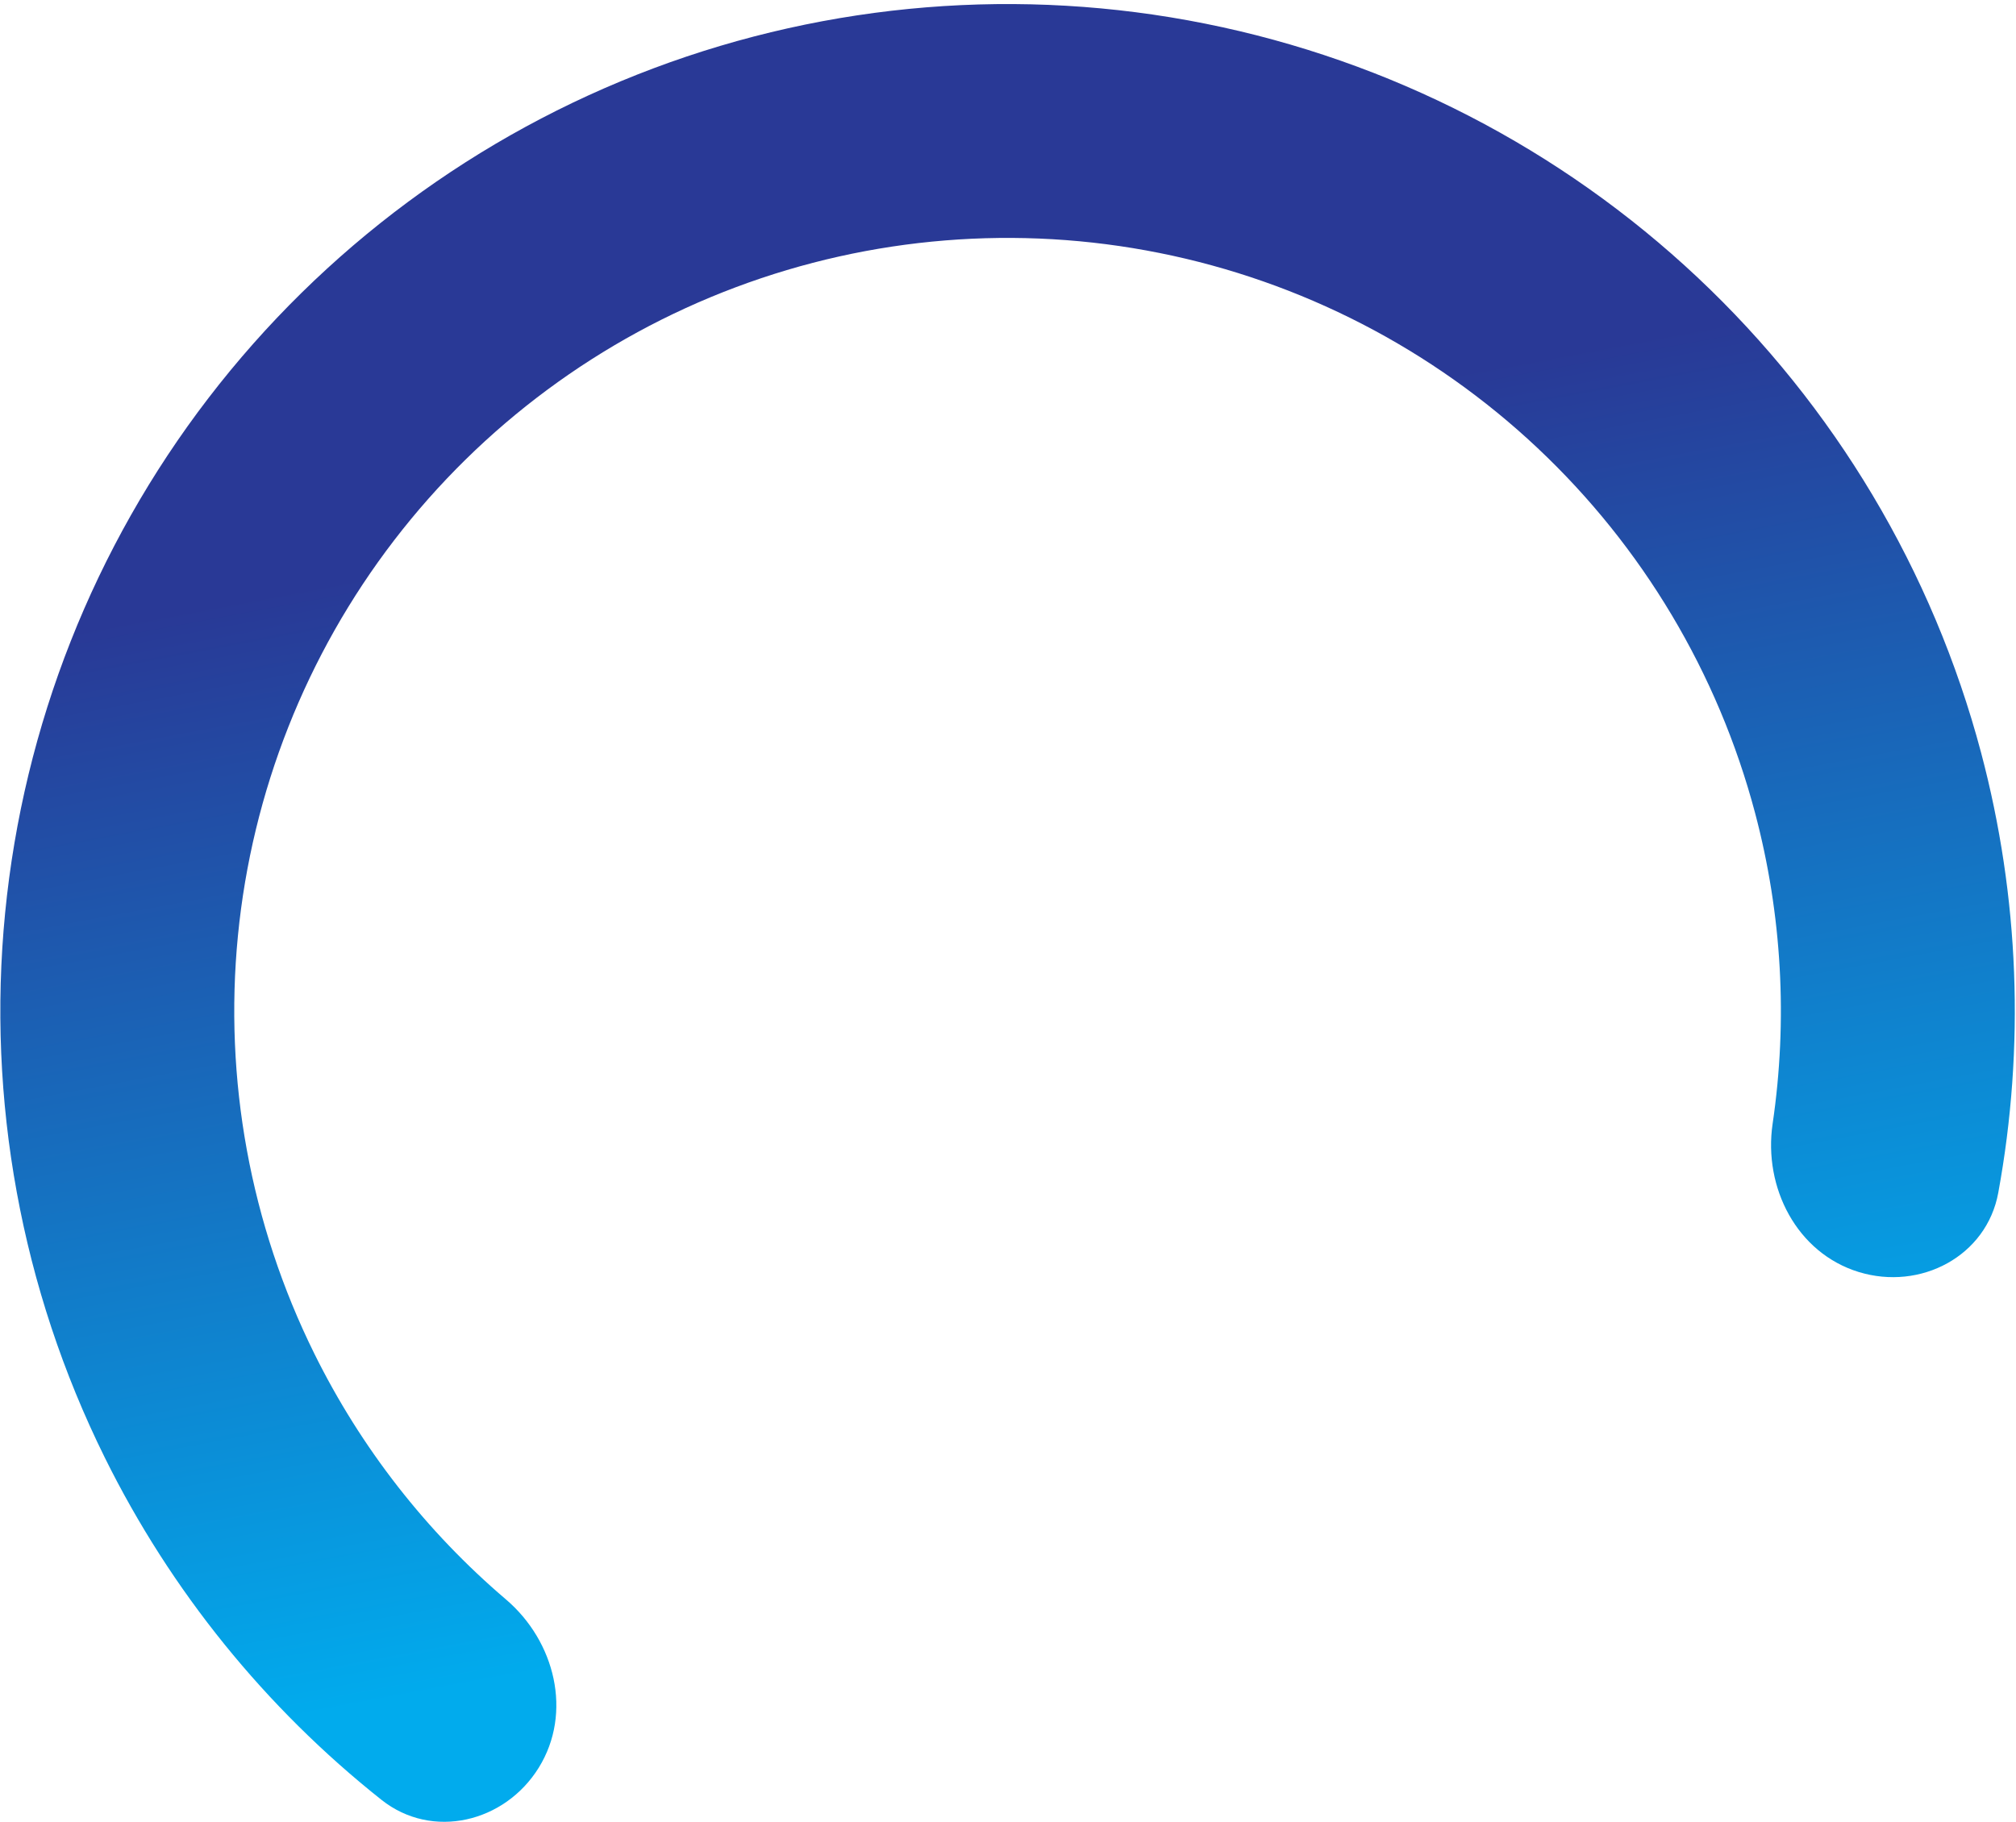 <svg width="459" height="415" viewBox="0 0 459 415" fill="none" xmlns="http://www.w3.org/2000/svg">
<path d="M122.664 402.565C114.92 415.068 98.388 419.04 86.867 409.899C60.449 388.938 38.889 362.336 23.842 331.912C4.846 293.503 -3.009 250.54 1.168 207.895C5.345 165.249 21.387 124.627 47.474 90.633C73.561 56.64 108.65 30.636 148.763 15.568C188.876 0.501 232.408 -3.027 274.424 5.386C316.439 13.798 355.258 33.814 386.478 63.163C417.697 92.513 440.07 130.022 451.059 171.439C459.763 204.245 461.048 238.464 454.963 271.633C452.309 286.099 437.25 293.993 423.19 289.681C409.129 285.368 401.443 270.471 403.587 255.921C407.057 232.376 405.731 208.278 399.581 185.097C391.144 153.299 373.968 124.501 349.998 101.967C326.029 79.434 296.226 64.067 263.968 57.608C231.71 51.149 198.288 53.858 167.49 65.426C136.693 76.994 109.753 96.959 89.725 123.058C69.696 149.156 57.38 180.345 54.173 213.086C50.967 245.827 56.997 278.813 71.581 308.301C82.213 329.799 97.081 348.811 115.193 364.249C126.386 373.789 130.409 390.062 122.664 402.565Z" fill="url(#paint0_linear_602_25481)"/>
<defs>
<linearGradient id="paint0_linear_602_25481" x1="365.836" y1="78.332" x2="412.282" y2="327.01" gradientUnits="userSpaceOnUse">
<stop stop-color="#293996"/>
<stop offset="1" stop-color="#01ABED"/>
</linearGradient>
</defs>
</svg>
